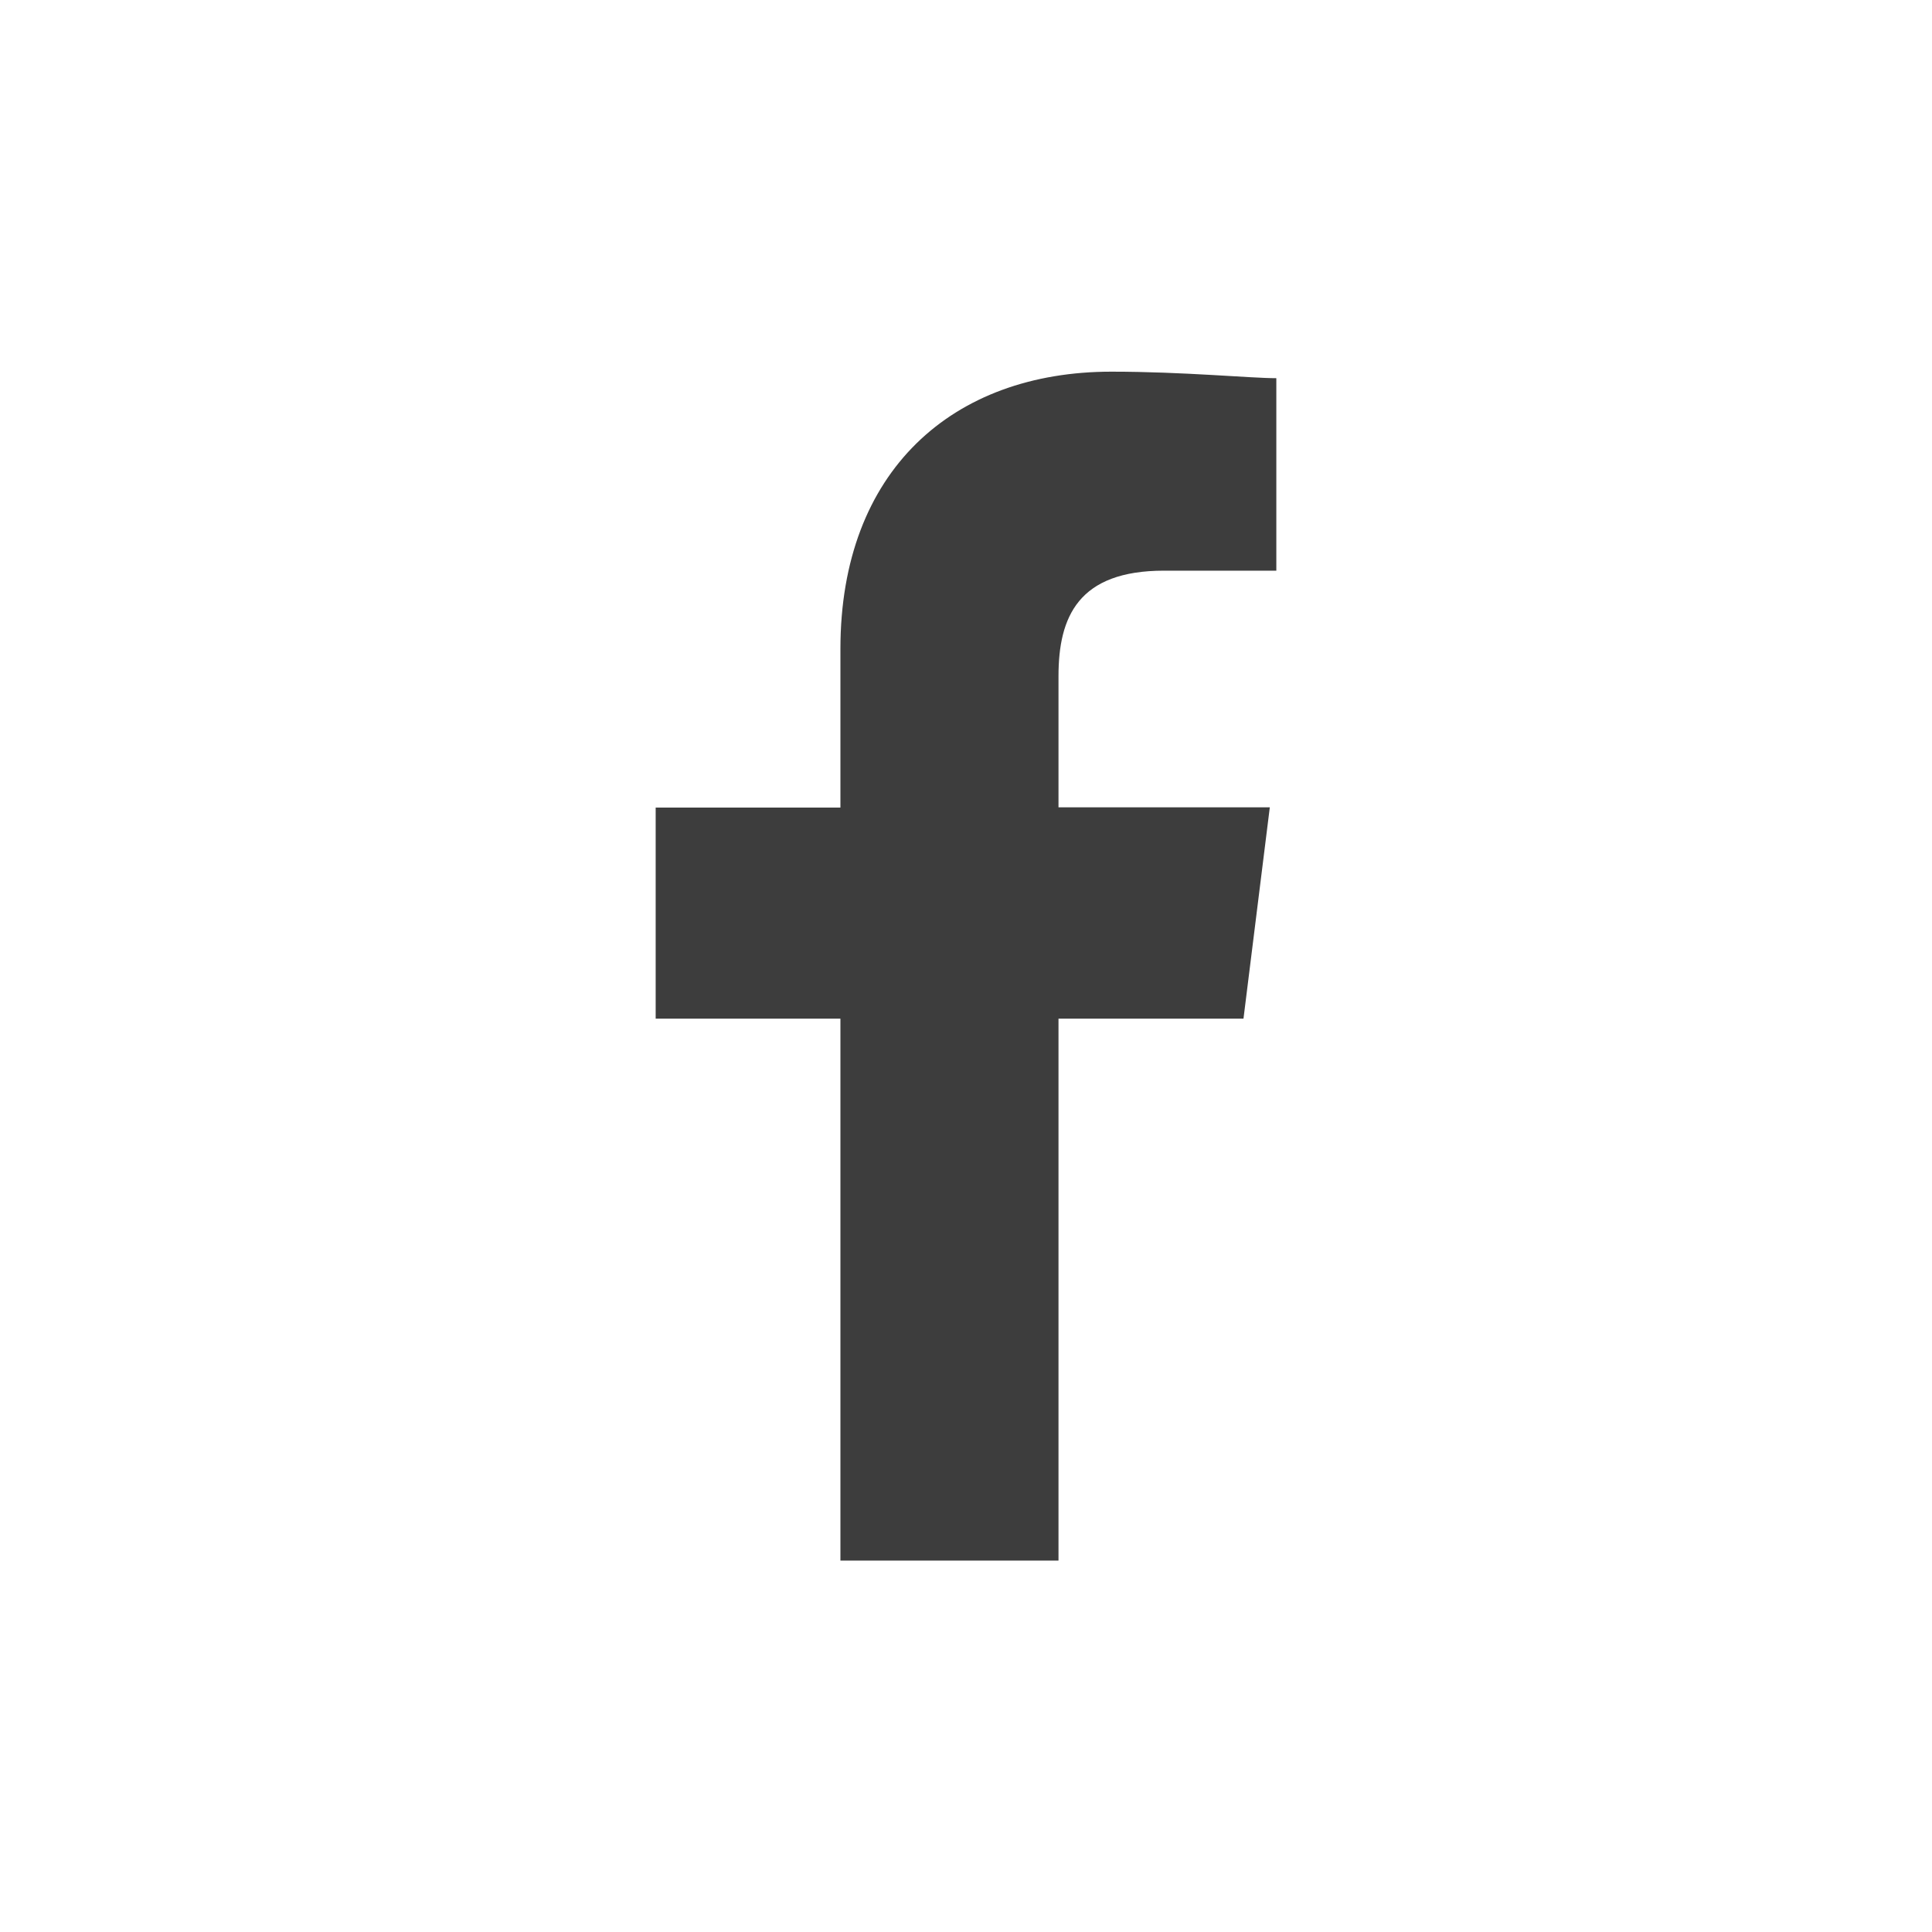 <svg xmlns="http://www.w3.org/2000/svg" viewBox="0 0 80 80"><defs><style>.a{fill:#3d3d3d;fill-rule:evenodd;}</style></defs><path class="a" d="M43.83,64.62V42.18h7.66l1.09-8.75H43.83V28c0-2.46.82-4.37,4.37-4.37h4.65V15.66c-1.09,0-3.83-.27-6.83-.27-6.57,0-11.22,4.1-11.22,11.48v6.57H27.15v8.74H34.8V64.62Z"/></svg>